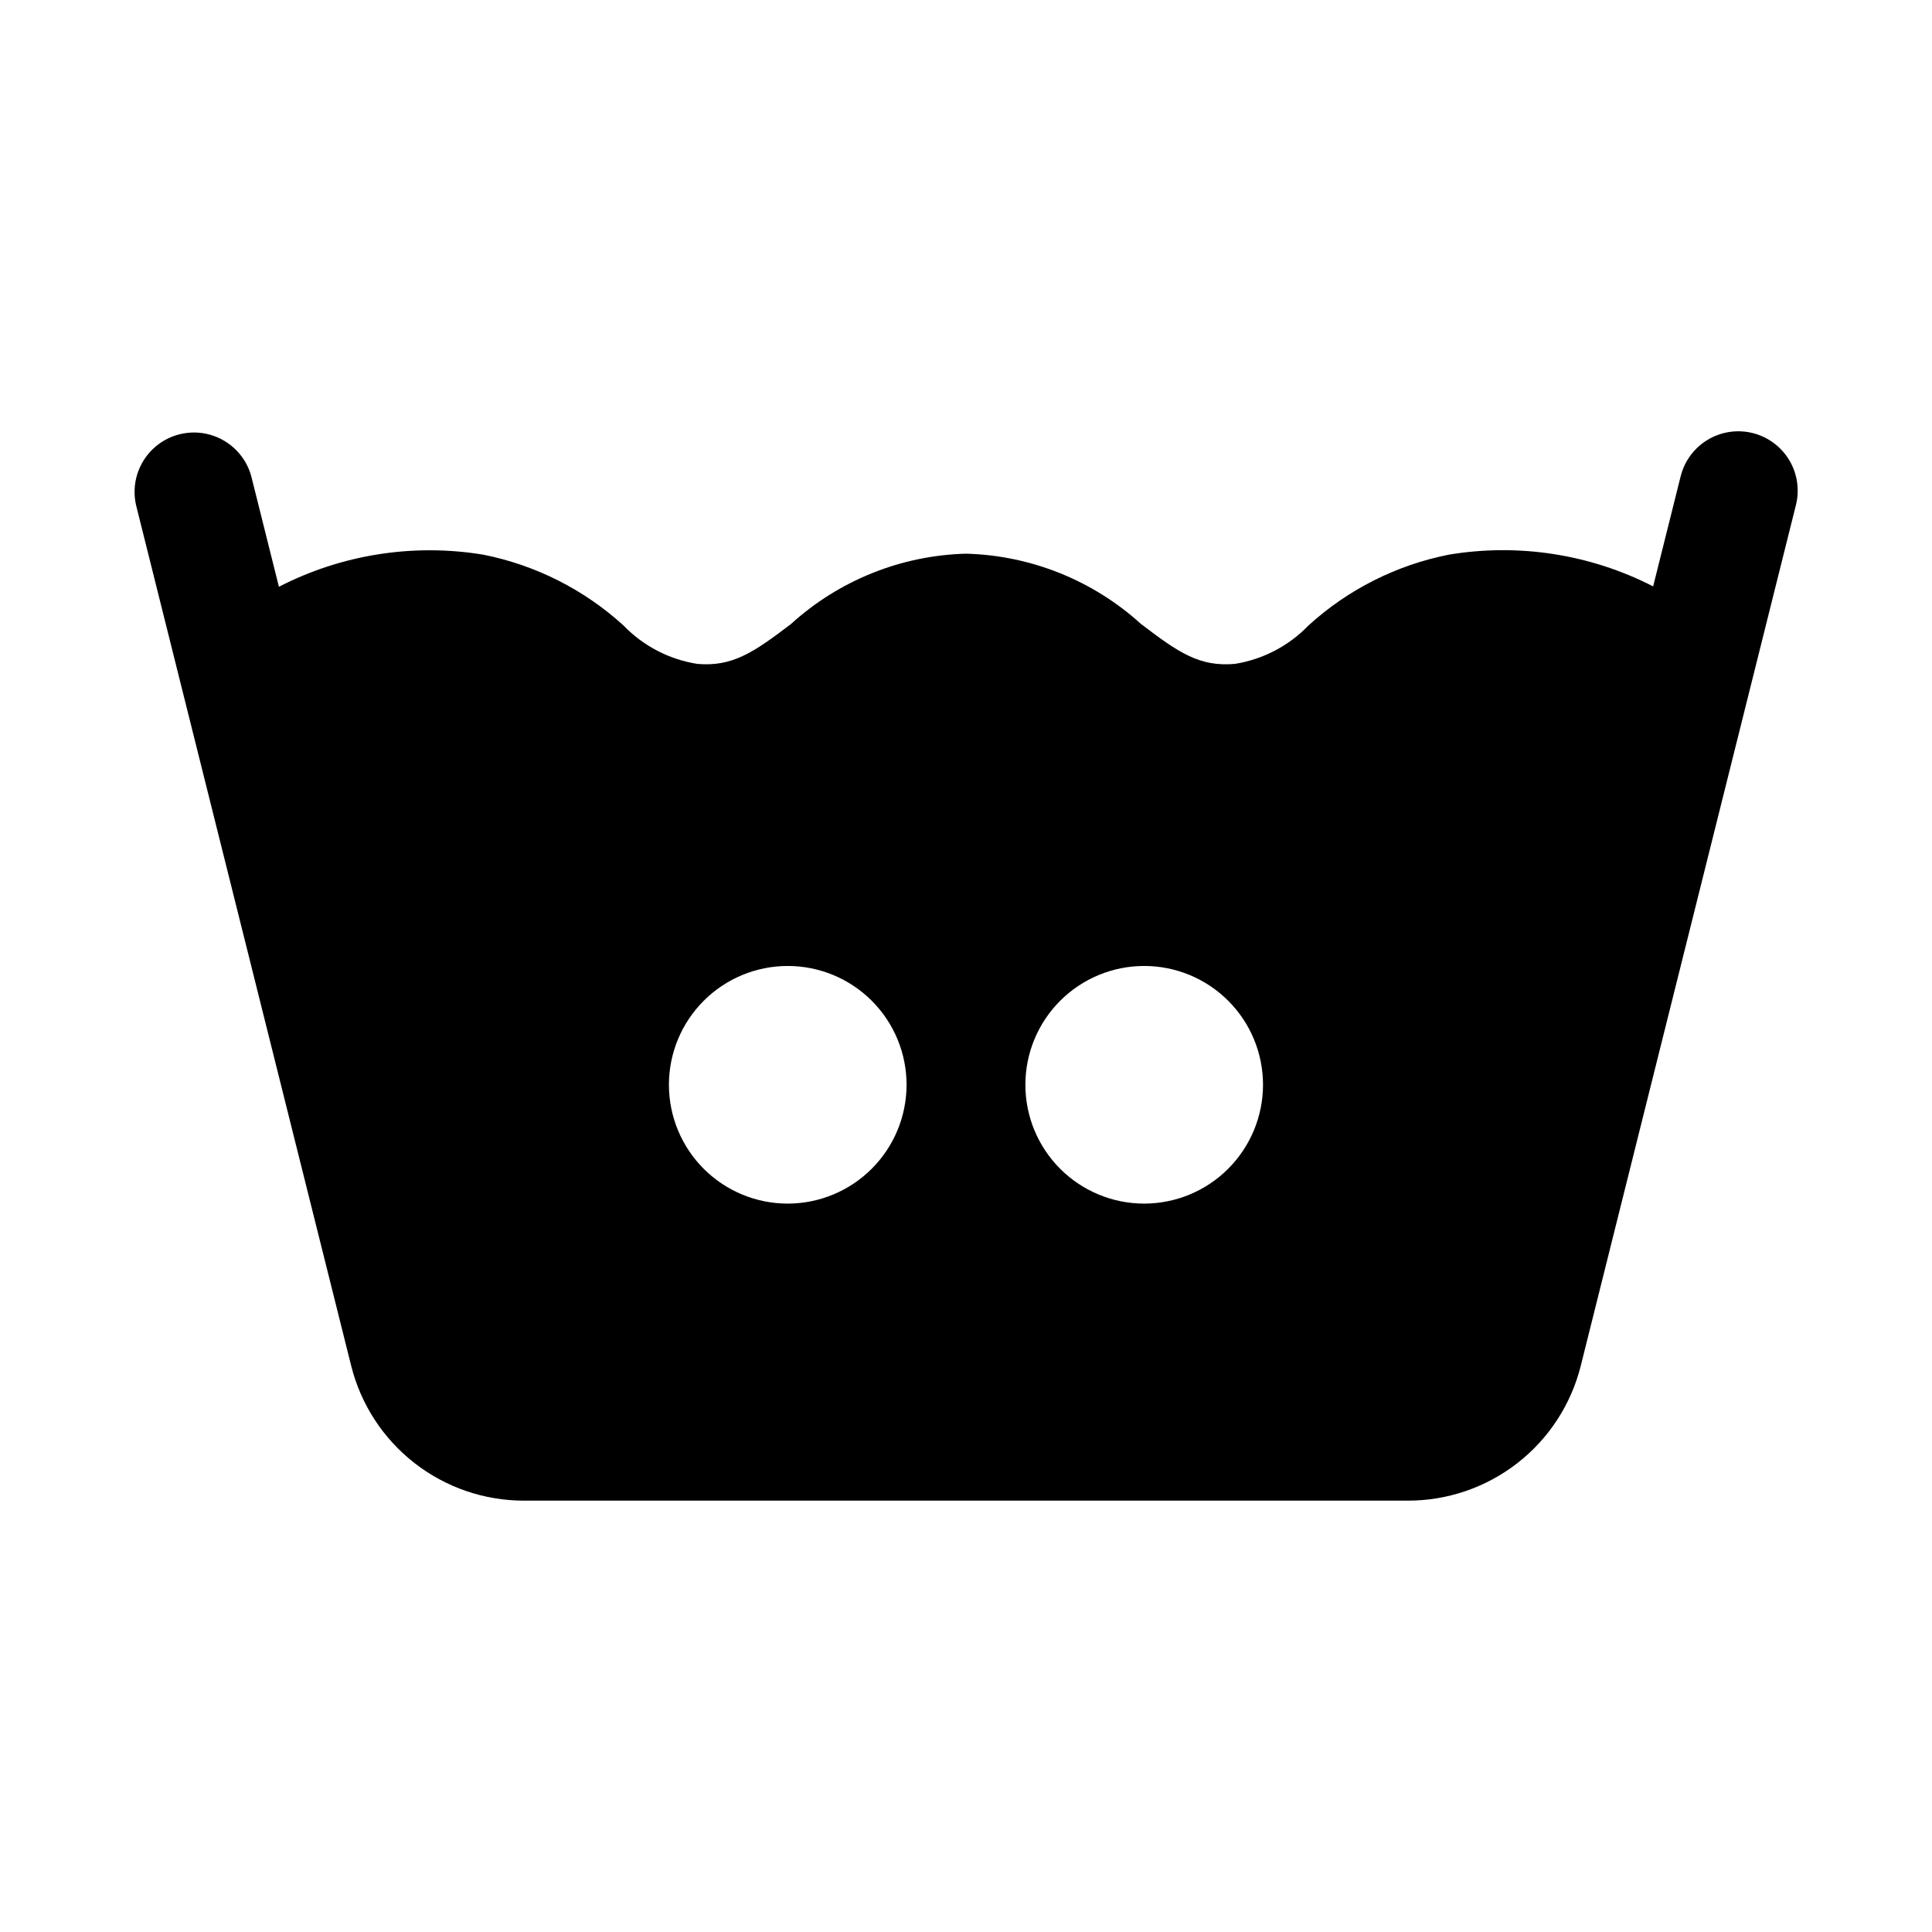 <?xml version="1.0" encoding="UTF-8"?>
<!-- Uploaded to: SVG Repo, www.svgrepo.com, Generator: SVG Repo Mixer Tools -->
<svg fill="#000000" width="800px" height="800px" version="1.1" viewBox="144 144 512 512" xmlns="http://www.w3.org/2000/svg">
 <path d="m608.49 258.77c-4.051-1.016-8.34-0.379-11.922 1.77-3.582 2.148-6.164 5.633-7.176 9.684l-7.293 29.176c-16.664-8.539-35.633-11.488-54.105-8.414-13.891 2.742-26.77 9.234-37.238 18.773-5.223 5.422-12.07 8.992-19.5 10.18-9.379 0.832-14.977-3.027-24.875-10.578h-0.004c-12.73-11.566-29.188-18.176-46.379-18.629-17.195 0.457-33.652 7.07-46.379 18.637-9.91 7.559-15.543 11.359-24.793 10.578v-0.004c-7.465-1.164-14.344-4.738-19.586-10.176-10.461-9.539-23.332-16.031-37.219-18.781-18.48-3.035-37.449-0.051-54.105 8.516l-7.32-29.27c-1.457-5.352-5.621-9.543-10.965-11.035-5.34-1.488-11.074-0.059-15.09 3.769-4.012 3.824-5.719 9.484-4.488 14.891l57.008 228.07c2.551 10.219 8.445 19.293 16.75 25.773 8.305 6.484 18.539 10 29.074 9.988h234.22c10.539 0.008 20.773-3.508 29.078-9.992s14.203-15.562 16.746-25.785l57.008-228.06c1.012-4.051 0.375-8.332-1.773-11.914-2.148-3.578-5.629-6.156-9.676-7.172zm-255.73 204.2c-8.352 0-16.359-3.32-22.266-9.223-5.902-5.906-9.223-13.918-9.223-22.266 0-8.352 3.32-16.363 9.223-22.266 5.906-5.906 13.914-9.223 22.266-9.223s16.359 3.316 22.266 9.223c5.906 5.902 9.223 13.914 9.223 22.266-0.008 8.348-3.328 16.352-9.234 22.254-5.902 5.902-13.906 9.223-22.254 9.234zm94.465 0c-8.352 0-16.359-3.32-22.266-9.223-5.906-5.906-9.223-13.918-9.223-22.266 0-8.352 3.316-16.363 9.223-22.266 5.906-5.906 13.914-9.223 22.266-9.223 8.352 0 16.359 3.316 22.266 9.223 5.906 5.902 9.223 13.914 9.223 22.266-0.008 8.348-3.332 16.352-9.234 22.254-5.902 5.902-13.906 9.223-22.254 9.234z"/>
</svg>